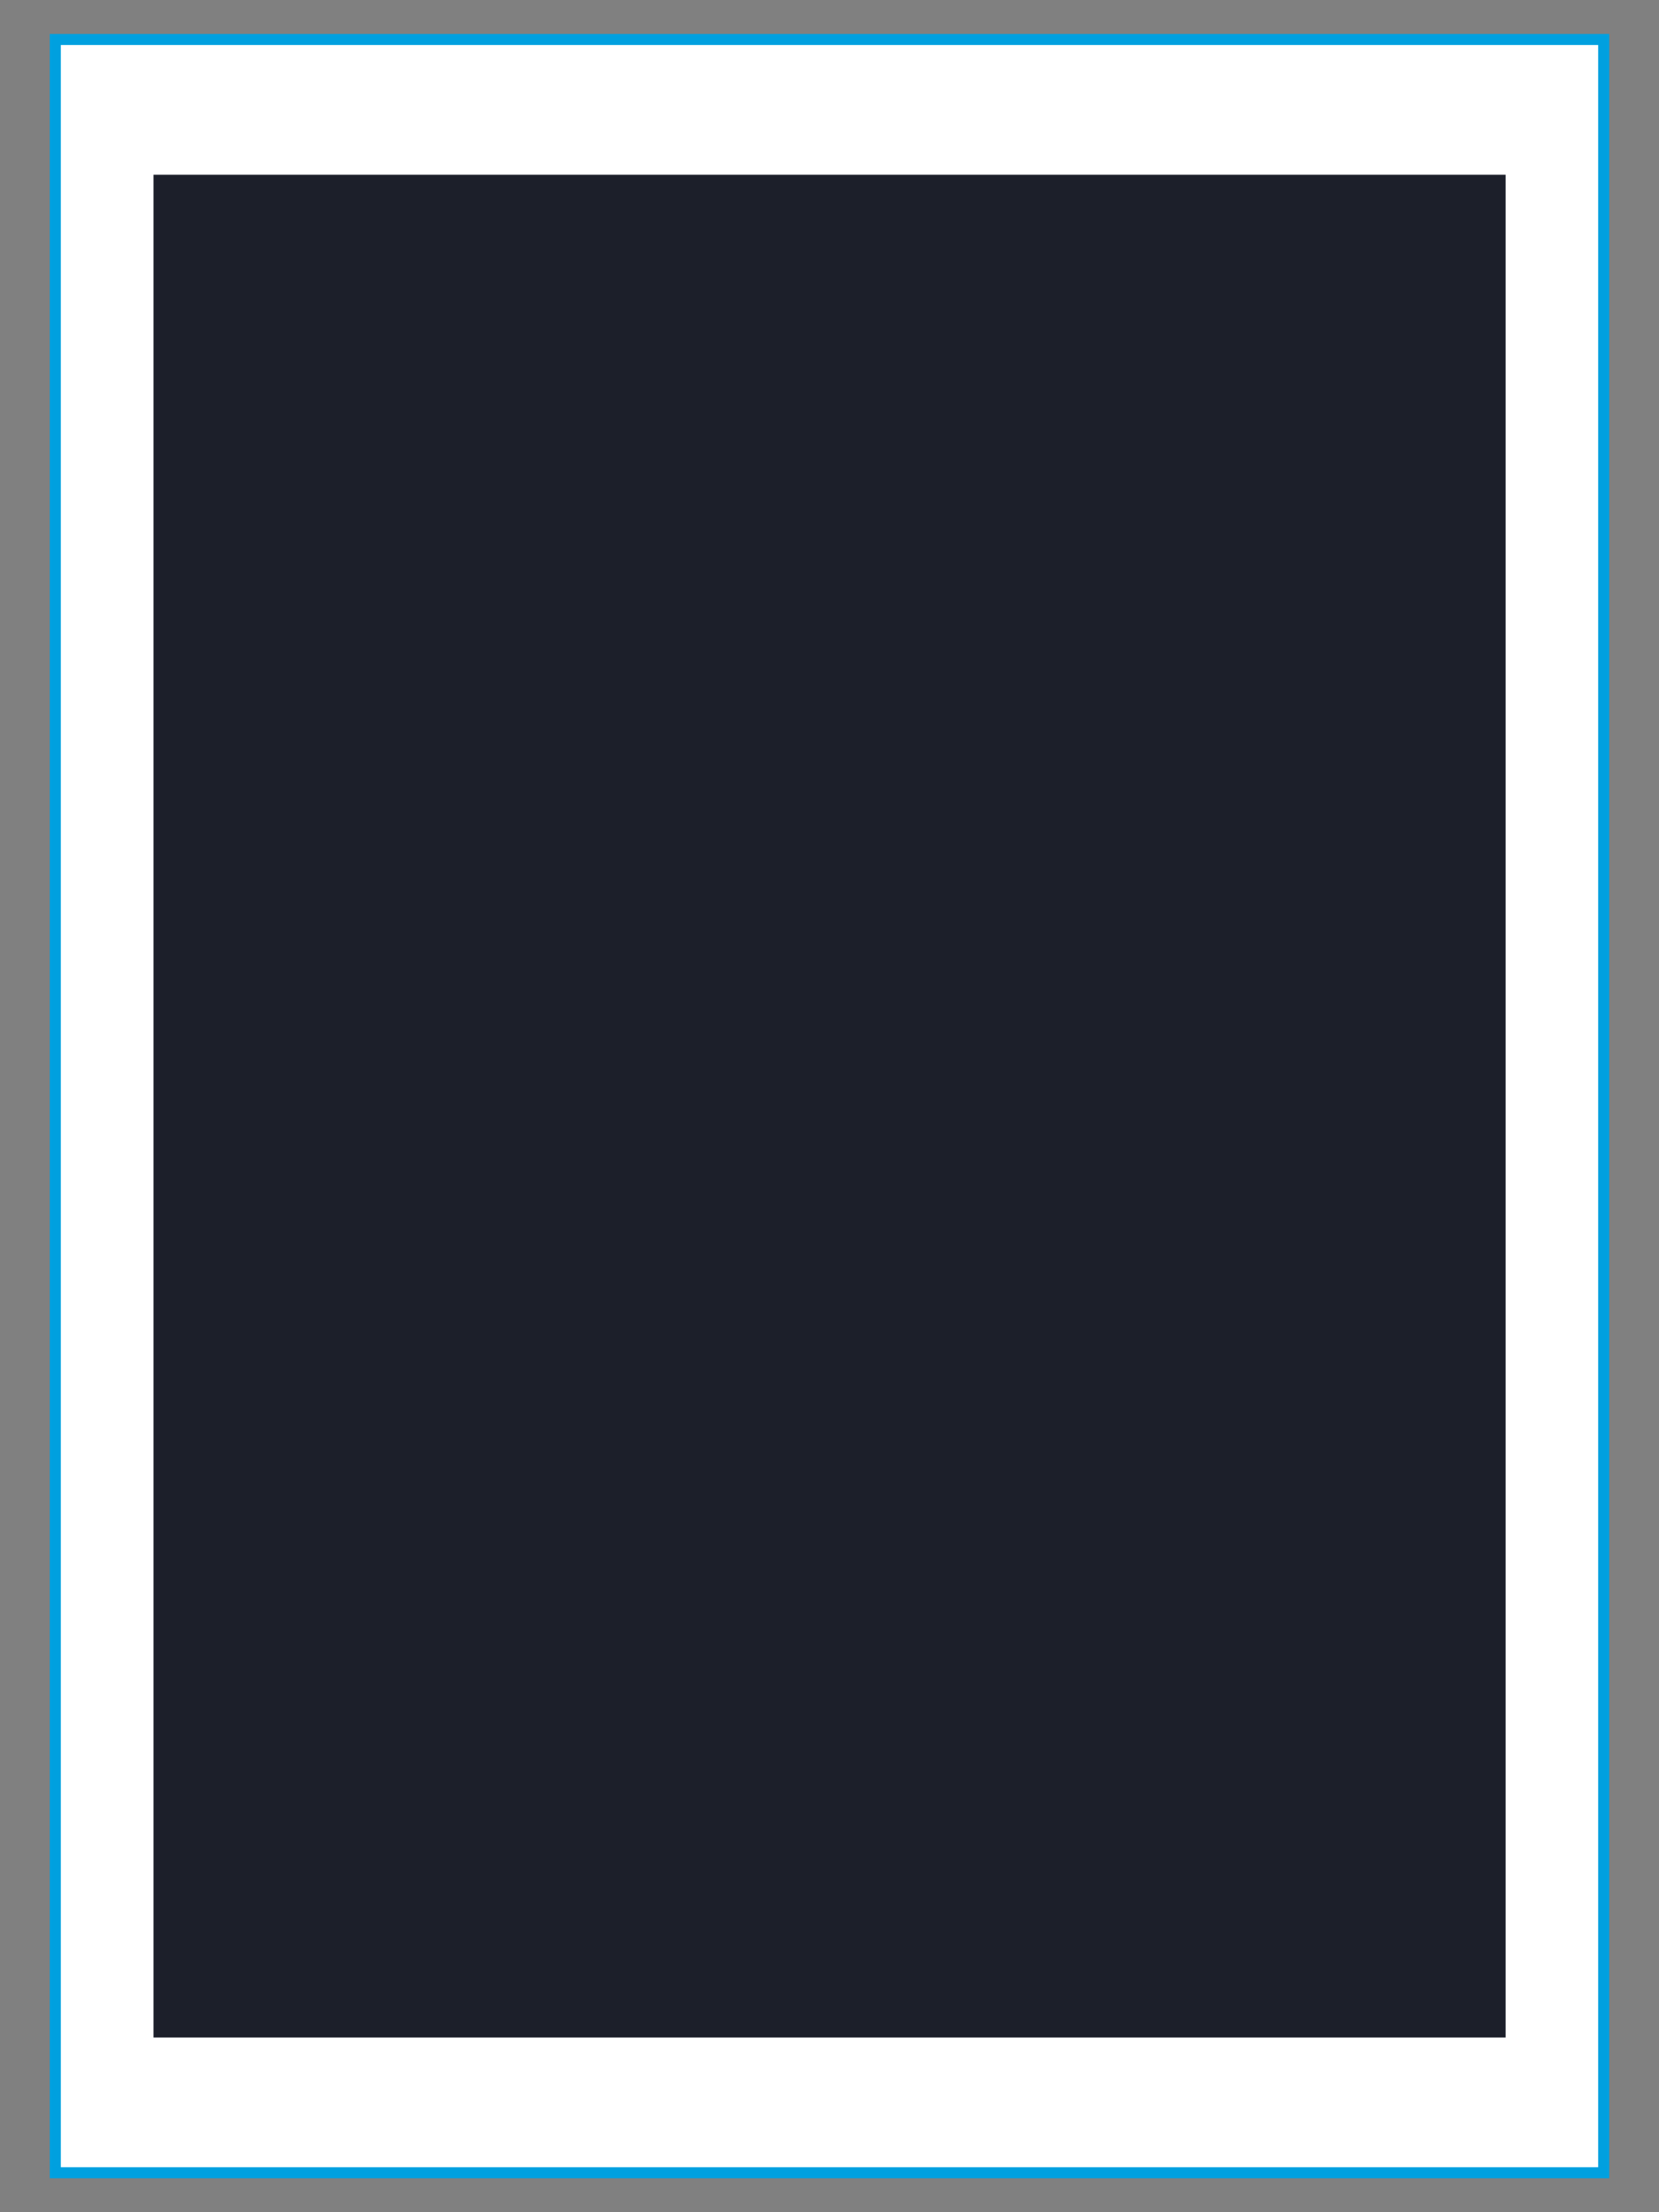 <svg xmlns="http://www.w3.org/2000/svg" viewBox="0 0 150 200"><rect x="0" y="0" width="150" height="200" fill="#808080" stroke="none"/><defs><style>.cls-1{fill:#fff;stroke:#00a0df;stroke-miterlimit:10;}.cls-2{fill:#1c1f2a;}</style></defs><g id="Capa_2" data-name="Capa 2"><rect class="cls-1" x="5" y="3.57" width="140" height="192.86"/><rect class="cls-2" x="13.88" y="15.8" width="122.25" height="168.4"/></g></svg>
